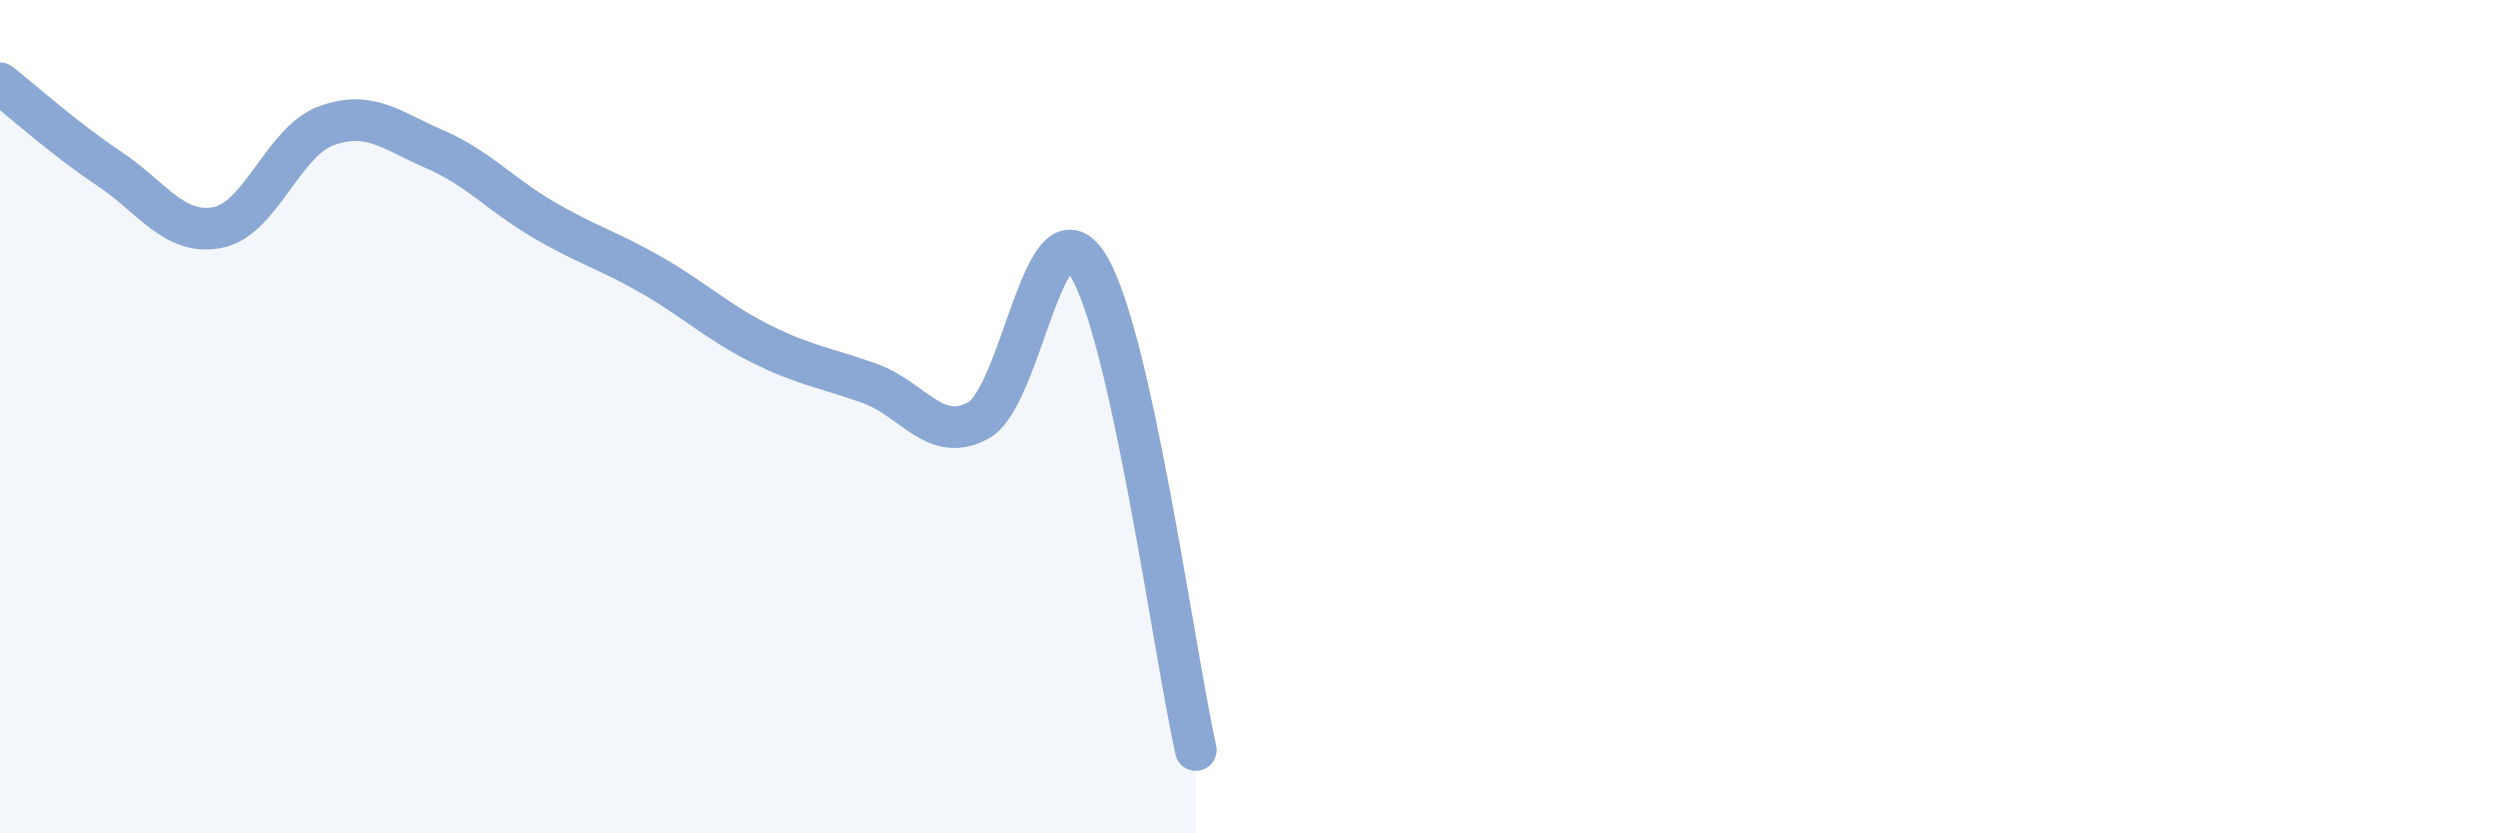 
    <svg width="60" height="20" viewBox="0 0 60 20" xmlns="http://www.w3.org/2000/svg">
      <path
        d="M 0,2 C 0.52,2.41 1.57,3.35 2.61,4.04 C 3.65,4.73 4.18,5.66 5.22,5.46 C 6.26,5.26 6.79,3.4 7.83,3.02 C 8.87,2.64 9.39,3.13 10.43,3.58 C 11.47,4.03 12,4.66 13.04,5.27 C 14.08,5.88 14.61,6.01 15.65,6.61 C 16.69,7.21 17.22,7.73 18.26,8.25 C 19.3,8.77 19.83,8.83 20.87,9.2 C 21.91,9.57 22.44,10.66 23.48,10.09 C 24.52,9.52 25.05,4.75 26.09,6.33 C 27.13,7.91 28.18,15.67 28.7,18L28.7 20L0 20Z"
        fill="#8ba7d3"
        opacity="0.1"
        stroke-linecap="round"
        stroke-linejoin="round"
      />
      <path
        d="M 0,2 C 0.52,2.41 1.57,3.35 2.61,4.04 C 3.65,4.73 4.18,5.66 5.22,5.46 C 6.26,5.26 6.79,3.4 7.83,3.02 C 8.87,2.64 9.39,3.13 10.43,3.58 C 11.47,4.03 12,4.66 13.04,5.27 C 14.08,5.88 14.61,6.01 15.65,6.61 C 16.69,7.21 17.22,7.73 18.26,8.25 C 19.3,8.77 19.83,8.83 20.87,9.2 C 21.91,9.57 22.44,10.66 23.48,10.09 C 24.52,9.52 25.05,4.75 26.09,6.33 C 27.13,7.91 28.18,15.67 28.7,18"
        stroke="#8ba7d3"
        stroke-width="1"
        fill="none"
        stroke-linecap="round"
        stroke-linejoin="round"
      />
    </svg>
  